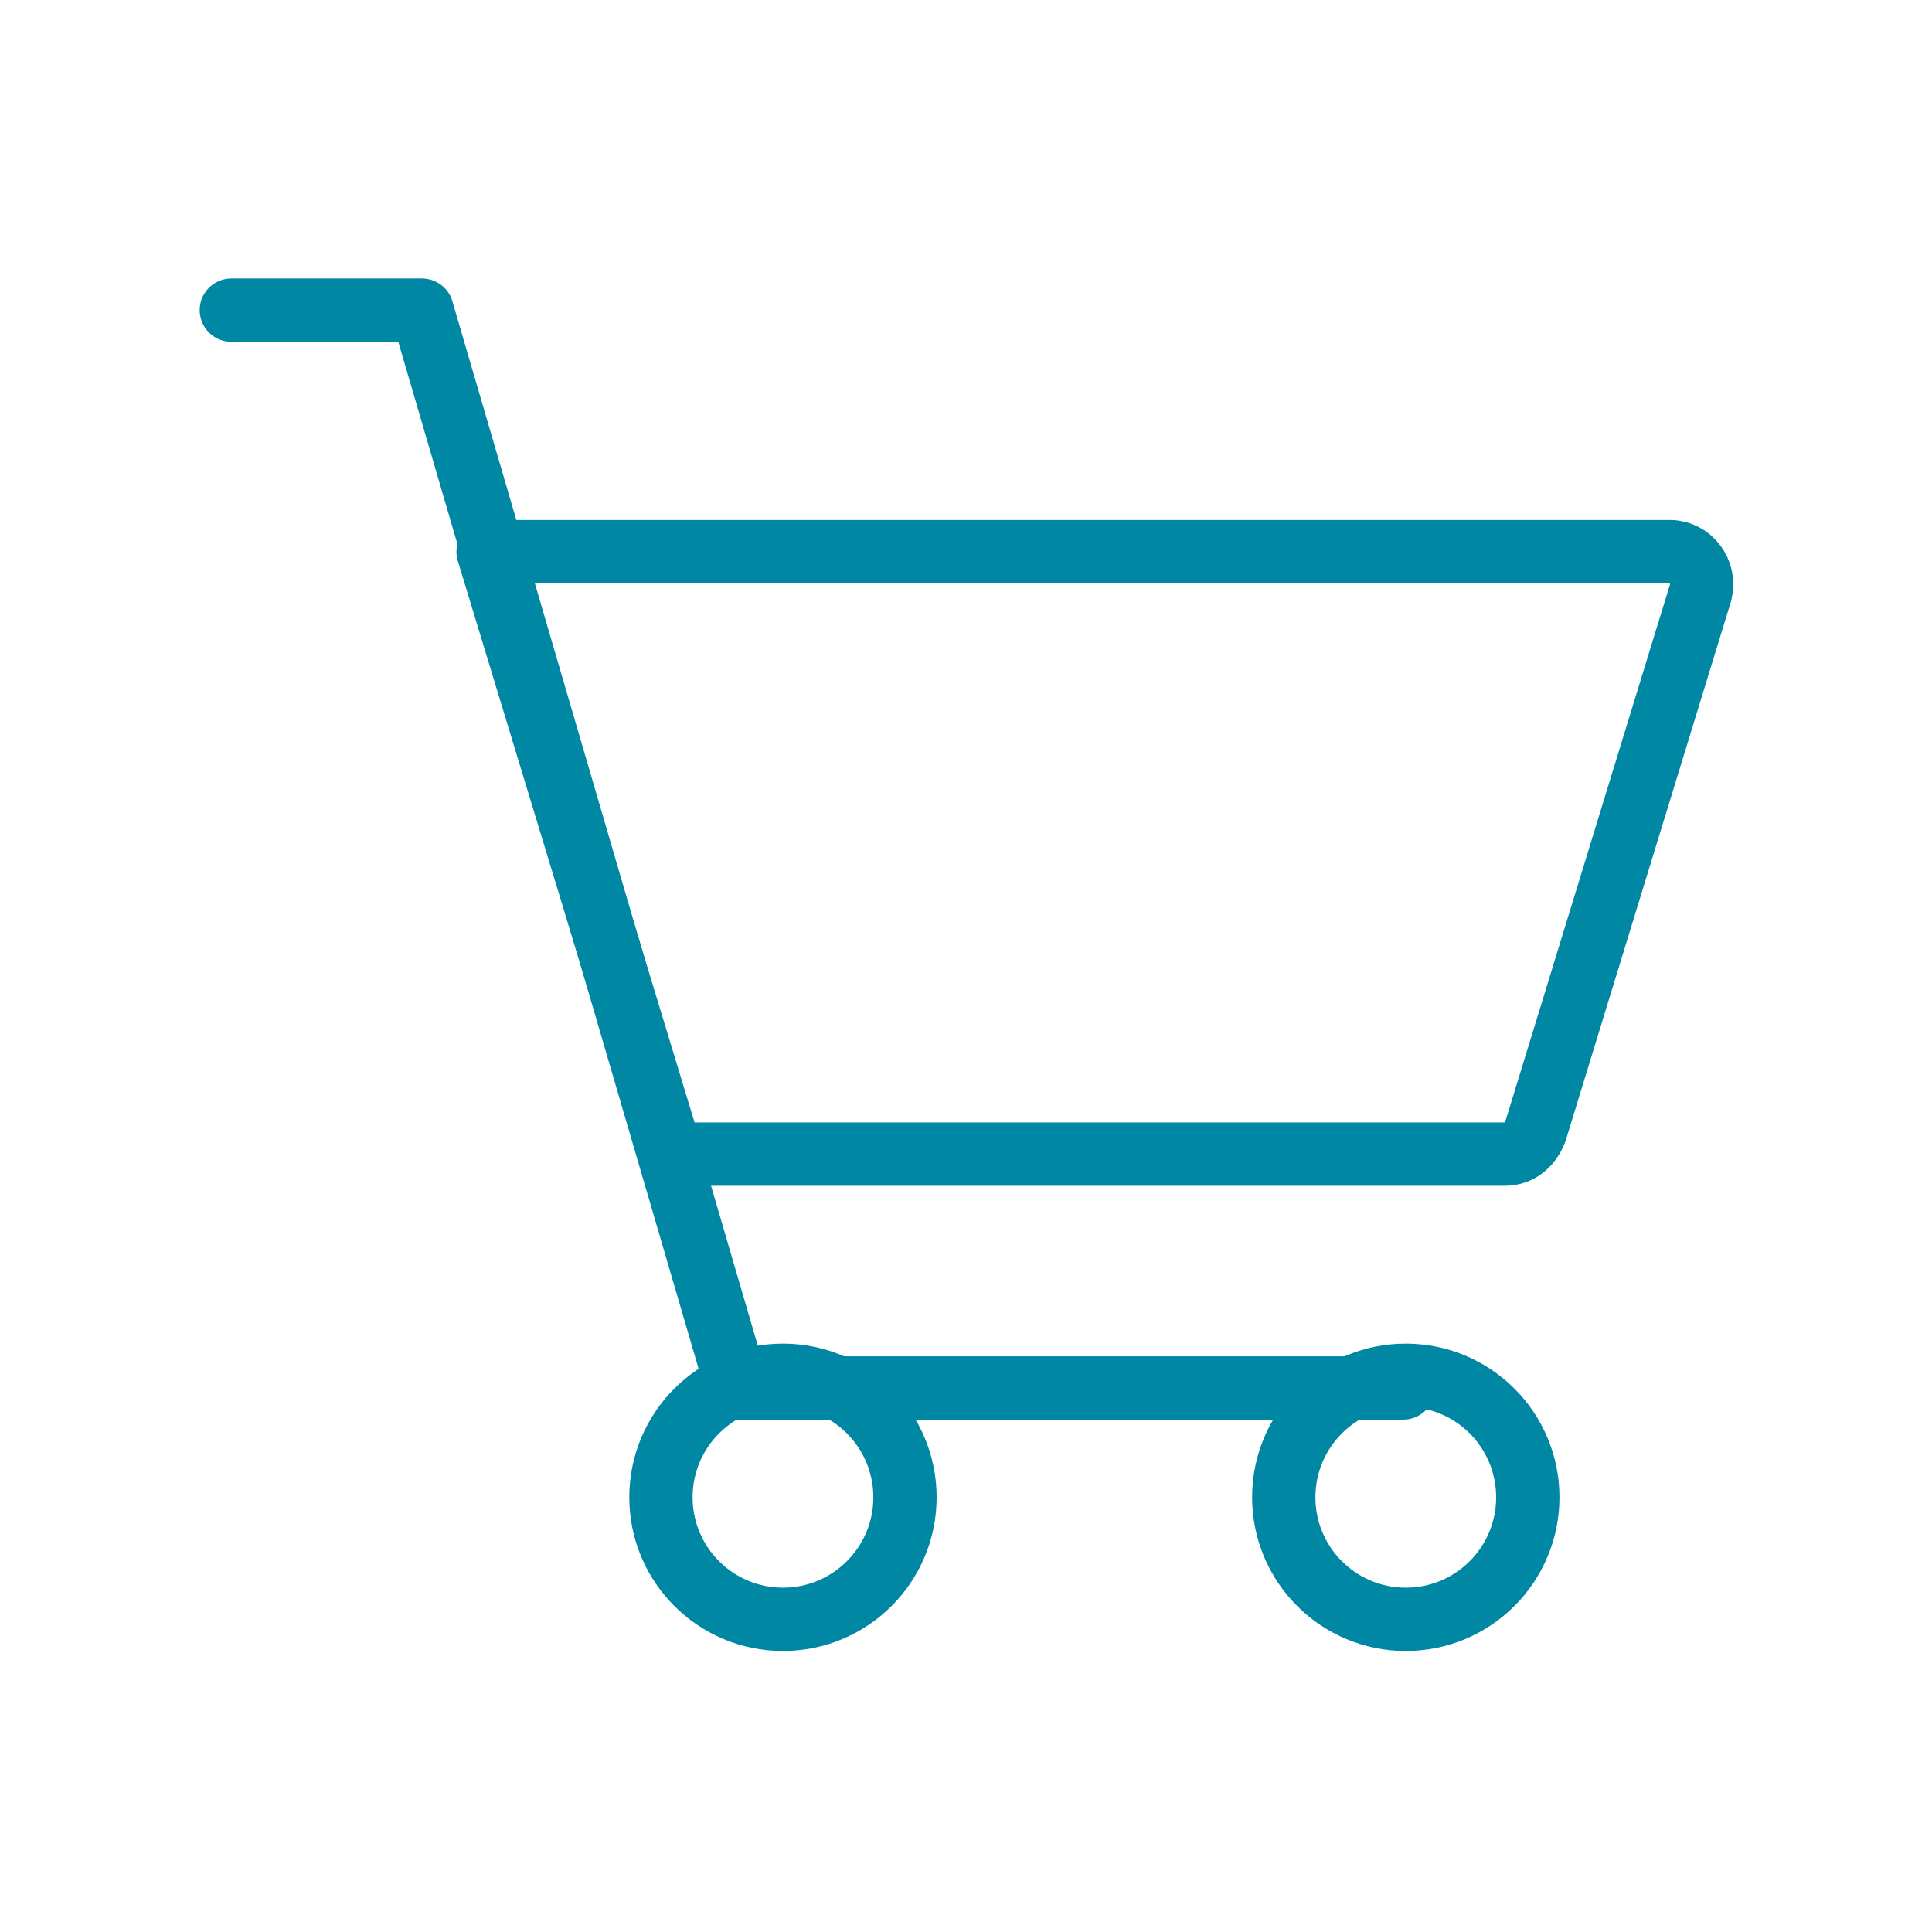 <?xml version="1.0" encoding="utf-8"?>
<!-- Generator: Adobe Illustrator 23.1.1, SVG Export Plug-In . SVG Version: 6.00 Build 0)  -->
<svg version="1.1" id="Layer_1" xmlns="http://www.w3.org/2000/svg" xmlns:xlink="http://www.w3.org/1999/xlink" x="0px" y="0px"
	 viewBox="0 0 76 76" style="enable-background:new 0 0 76 76;" xml:space="preserve">
<style type="text/css">
	.st0{fill:none;stroke:#0087A4;stroke-width:2;stroke-linecap:round;stroke-linejoin:round;stroke-miterlimit:10;}
	.st1{fill:none;stroke:#0087A4;stroke-width:2.49;stroke-linecap:round;stroke-linejoin:round;stroke-miterlimit:10;}
</style>
<g>
	<path class="st0" d="M-86,24.9h37.3c0.7,0,1.2,0.6,1,1.3l-5.2,17c-0.1,0.4-0.5,0.7-1,0.7h-26.3L-86,24.9z"/>
	<polyline class="st0" points="-94.1,17.3 -88.1,17.3 -78.1,51.3 -57.1,51.3 	"/>
	<circle class="st0" cx="-76.7" cy="54.8" r="3.9"/>
	<circle class="st0" cx="-57" cy="54.8" r="3.9"/>
</g>
<g>
	<path class="st1" d="M19.2,21.7h46.5c0.8,0,1.4,0.8,1.2,1.6l-6.5,21.2c-0.2,0.5-0.6,0.9-1.2,0.9H26.4L19.2,21.7z"/>
	<polyline class="st1" points="9.1,12.2 16.6,12.2 29,54.6 55.2,54.6 	"/>
	<circle class="st1" cx="30.8" cy="58.9" r="4.8"/>
	<circle class="st1" cx="55.3" cy="58.9" r="4.8"/>
</g>
</svg>

